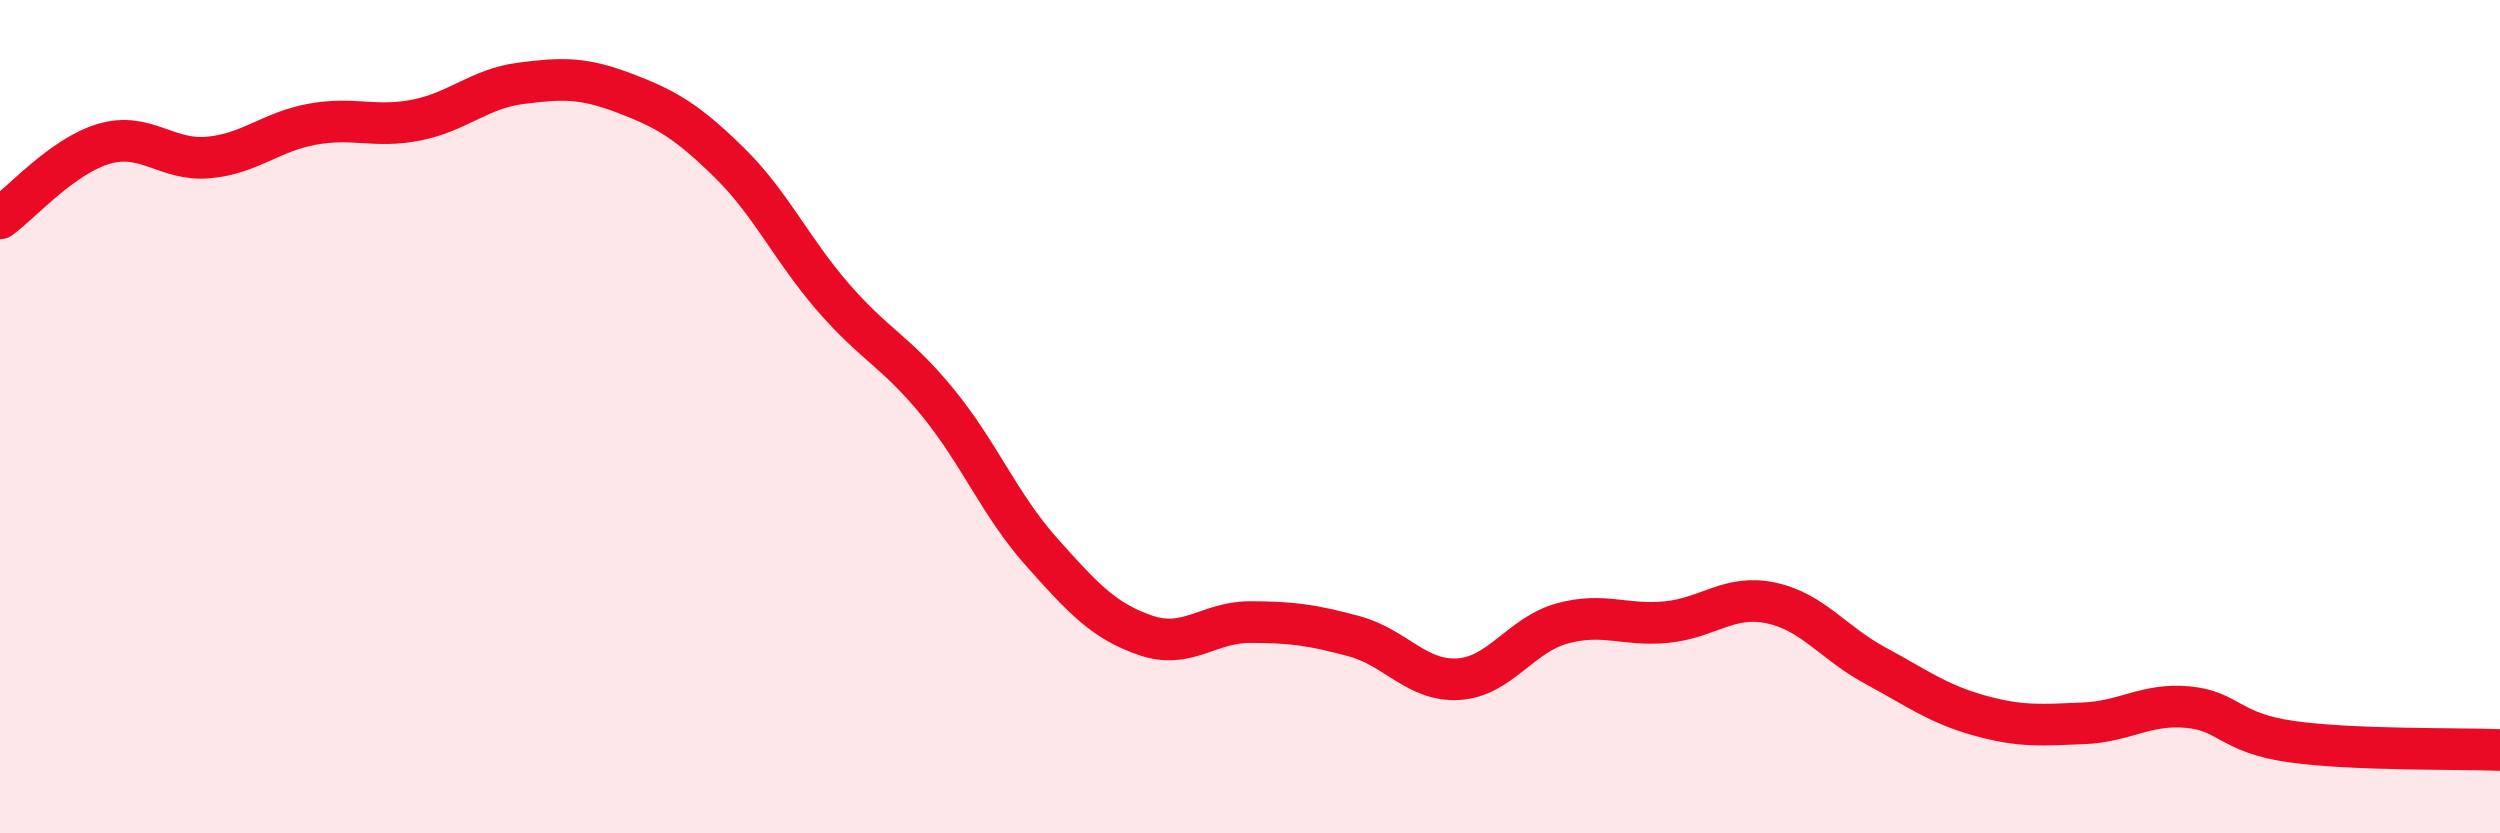 
    <svg width="60" height="20" viewBox="0 0 60 20" xmlns="http://www.w3.org/2000/svg">
      <path
        d="M 0,5.24 C 0.5,4.88 1.5,3.74 2.5,3.45 C 3.5,3.16 4,3.87 5,3.78 C 6,3.69 6.5,3.16 7.5,2.98 C 8.5,2.8 9,3.08 10,2.88 C 11,2.68 11.5,2.13 12.5,2 C 13.5,1.87 14,1.86 15,2.24 C 16,2.62 16.5,2.92 17.5,3.9 C 18.5,4.88 19,5.99 20,7.14 C 21,8.29 21.5,8.43 22.5,9.65 C 23.5,10.87 24,12.13 25,13.25 C 26,14.37 26.5,14.91 27.5,15.25 C 28.5,15.59 29,14.93 30,14.93 C 31,14.93 31.5,15 32.5,15.27 C 33.5,15.54 34,16.36 35,16.3 C 36,16.24 36.5,15.23 37.5,14.96 C 38.5,14.69 39,15.03 40,14.93 C 41,14.83 41.5,14.26 42.5,14.47 C 43.5,14.68 44,15.43 45,15.97 C 46,16.51 46.5,16.89 47.5,17.17 C 48.5,17.45 49,17.4 50,17.36 C 51,17.32 51.5,16.88 52.5,16.97 C 53.5,17.06 53.5,17.59 55,17.8 C 56.5,18.01 59,17.96 60,18L60 20L0 20Z"
        fill="#EB0A25"
        opacity="0.1"
        stroke-linecap="round"
        stroke-linejoin="round"
      />
      <path
        d="M 0,5.24 C 0.5,4.88 1.5,3.74 2.5,3.45 C 3.5,3.16 4,3.87 5,3.78 C 6,3.69 6.5,3.16 7.5,2.98 C 8.5,2.8 9,3.08 10,2.88 C 11,2.68 11.5,2.13 12.5,2 C 13.5,1.87 14,1.86 15,2.24 C 16,2.62 16.5,2.92 17.5,3.9 C 18.5,4.88 19,5.99 20,7.14 C 21,8.29 21.5,8.43 22.5,9.65 C 23.5,10.87 24,12.13 25,13.25 C 26,14.37 26.5,14.91 27.5,15.25 C 28.5,15.59 29,14.93 30,14.93 C 31,14.93 31.5,15 32.5,15.27 C 33.5,15.54 34,16.36 35,16.3 C 36,16.24 36.5,15.23 37.5,14.96 C 38.5,14.69 39,15.03 40,14.93 C 41,14.83 41.5,14.26 42.5,14.47 C 43.5,14.68 44,15.43 45,15.97 C 46,16.51 46.5,16.89 47.5,17.17 C 48.5,17.45 49,17.4 50,17.36 C 51,17.32 51.5,16.88 52.5,16.97 C 53.5,17.06 53.5,17.59 55,17.8 C 56.5,18.01 59,17.96 60,18"
        stroke="#EB0A25"
        stroke-width="1"
        fill="none"
        stroke-linecap="round"
        stroke-linejoin="round"
      />
    </svg>
  